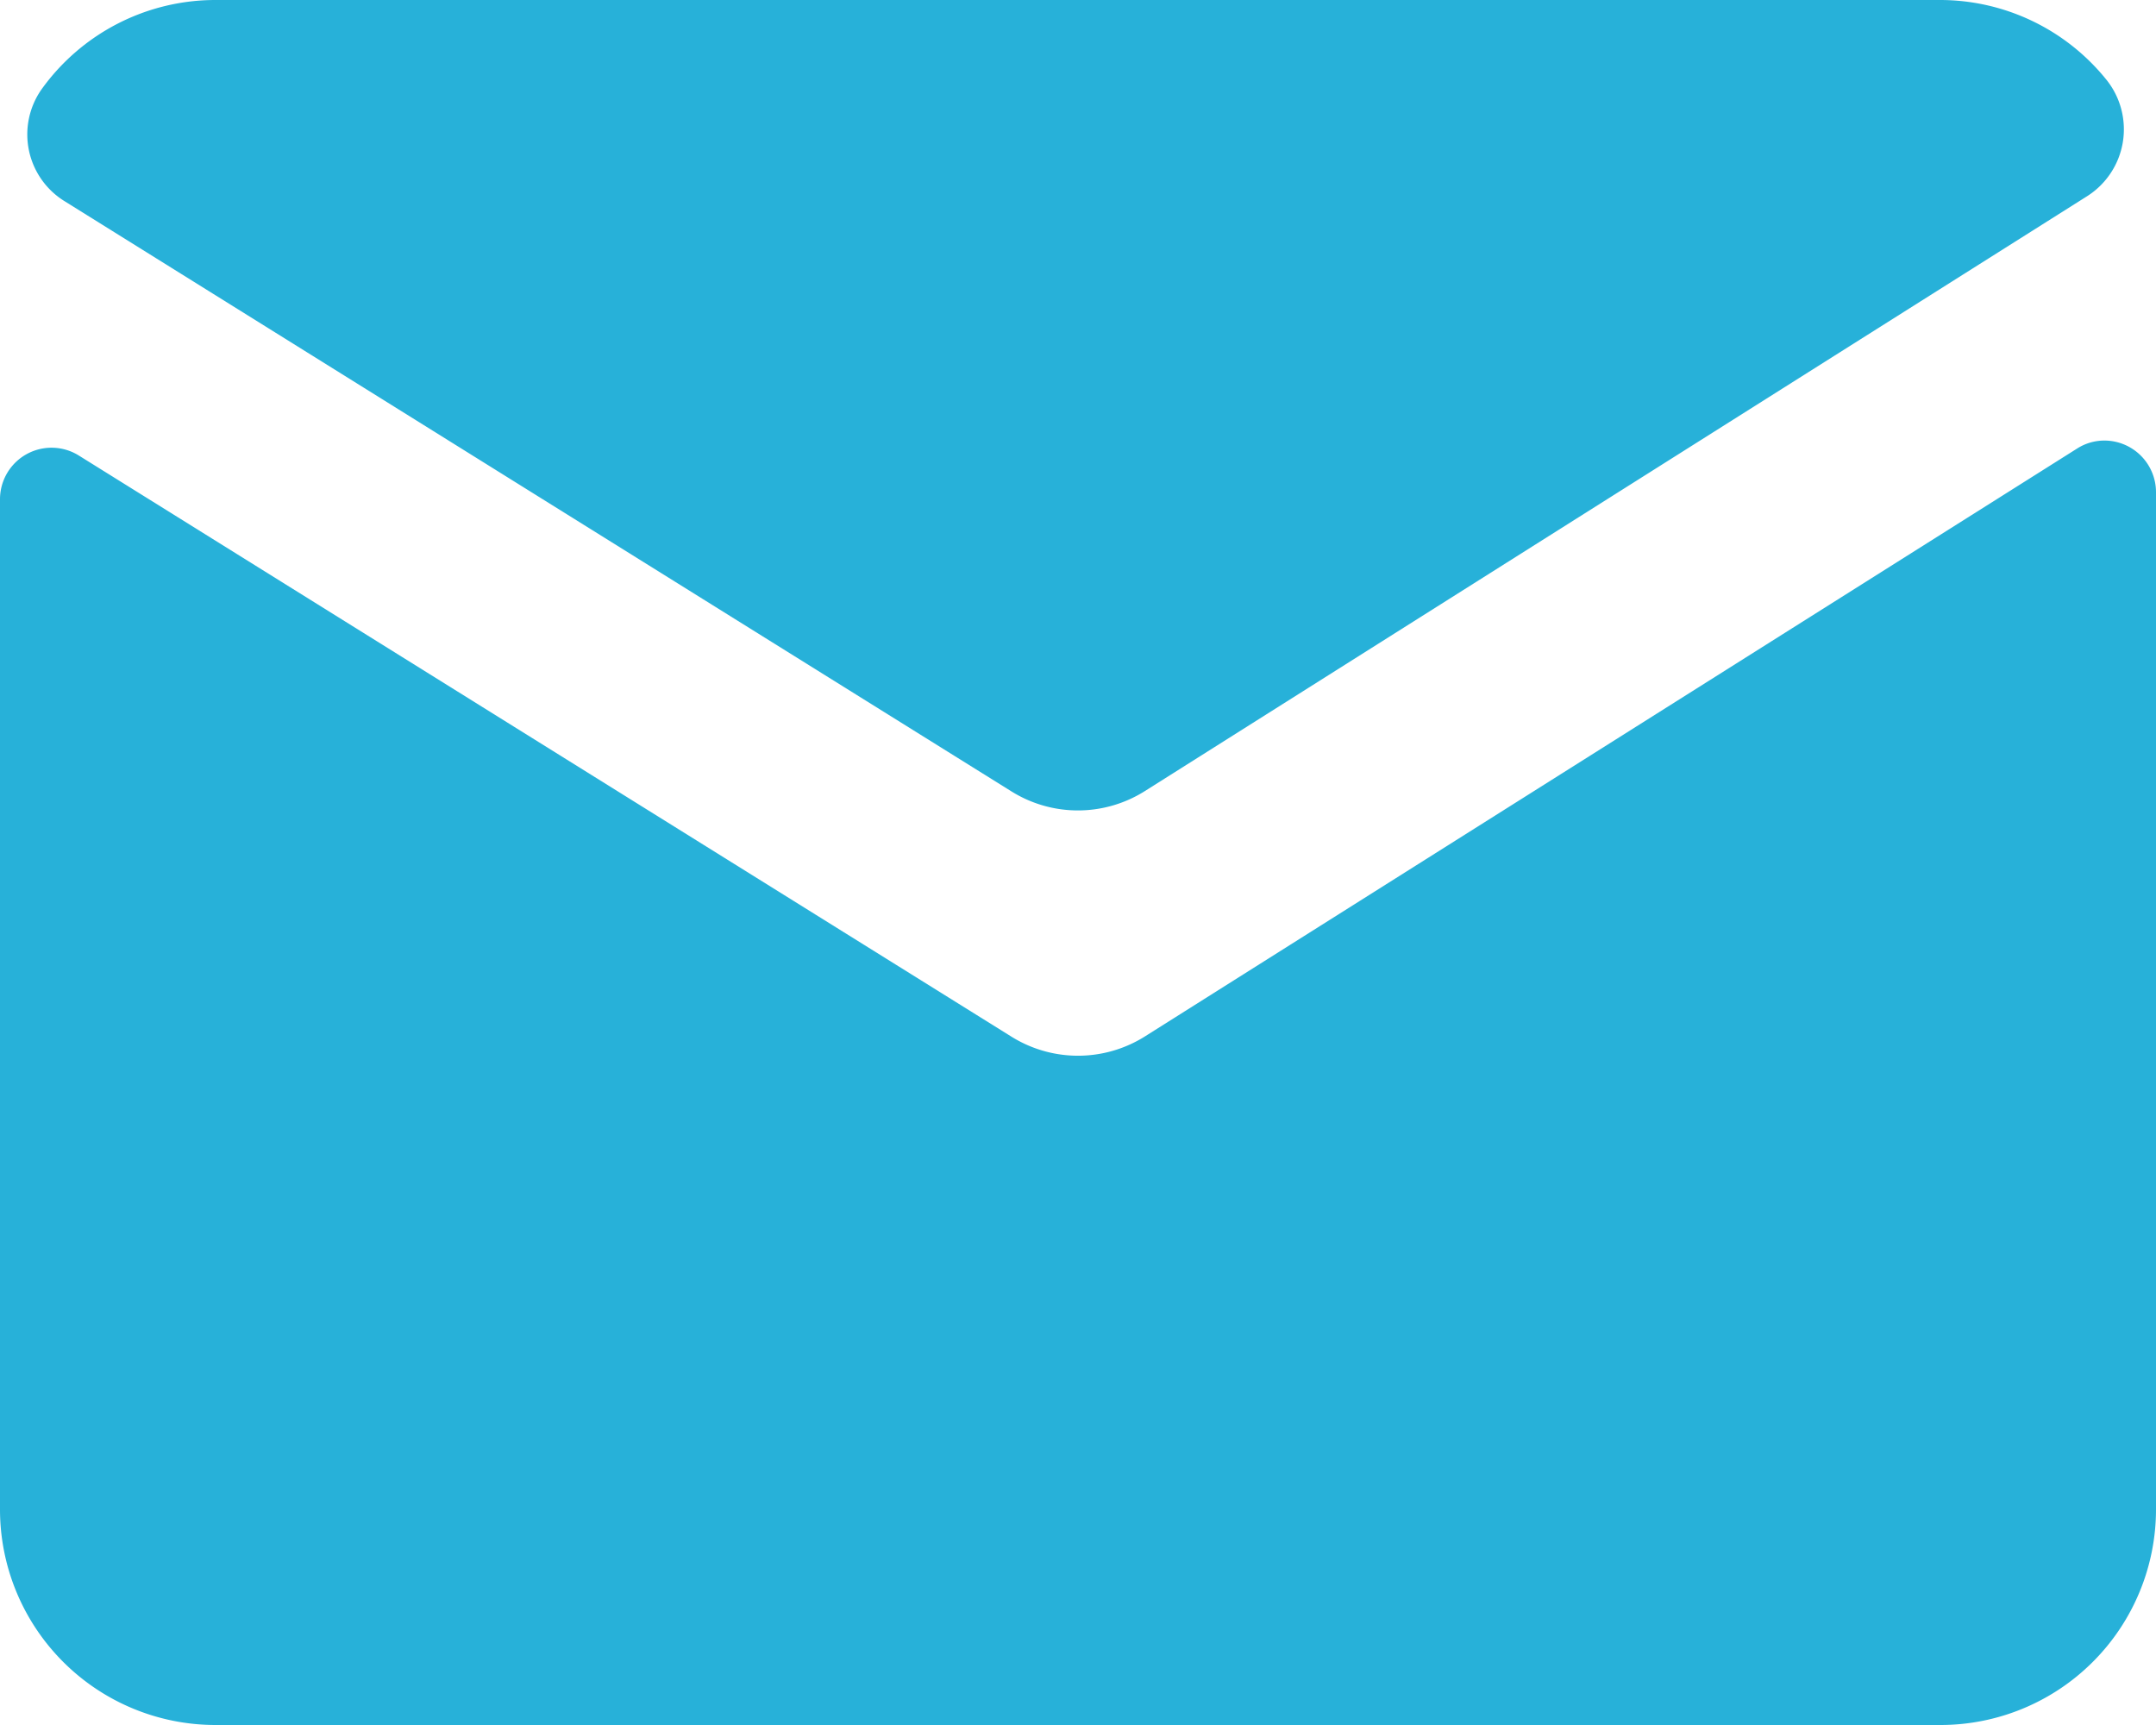 <svg xmlns="http://www.w3.org/2000/svg" width="22" height="17.6" viewBox="0 0 22 17.6"><path d="M4.2,4a2.183,2.183,0,0,0-1.777.913.8.8,0,0,0,.238,1.141l9.659,6.02a1.281,1.281,0,0,0,1.358,0L23.3,6A.808.808,0,0,0,23.5,4.821,2.18,2.18,0,0,0,21.8,4ZM23.467,8.495a.517.517,0,0,0-.273.082l-9.515,6a1.283,1.283,0,0,1-1.358,0L2.8,8.645a.526.526,0,0,0-.8.447V19.4a2.2,2.2,0,0,0,2.2,2.2H21.8A2.2,2.2,0,0,0,24,19.4V9.021A.527.527,0,0,0,23.467,8.495Z" transform="translate(-2 -4)" fill="#27b1d9"/></svg>